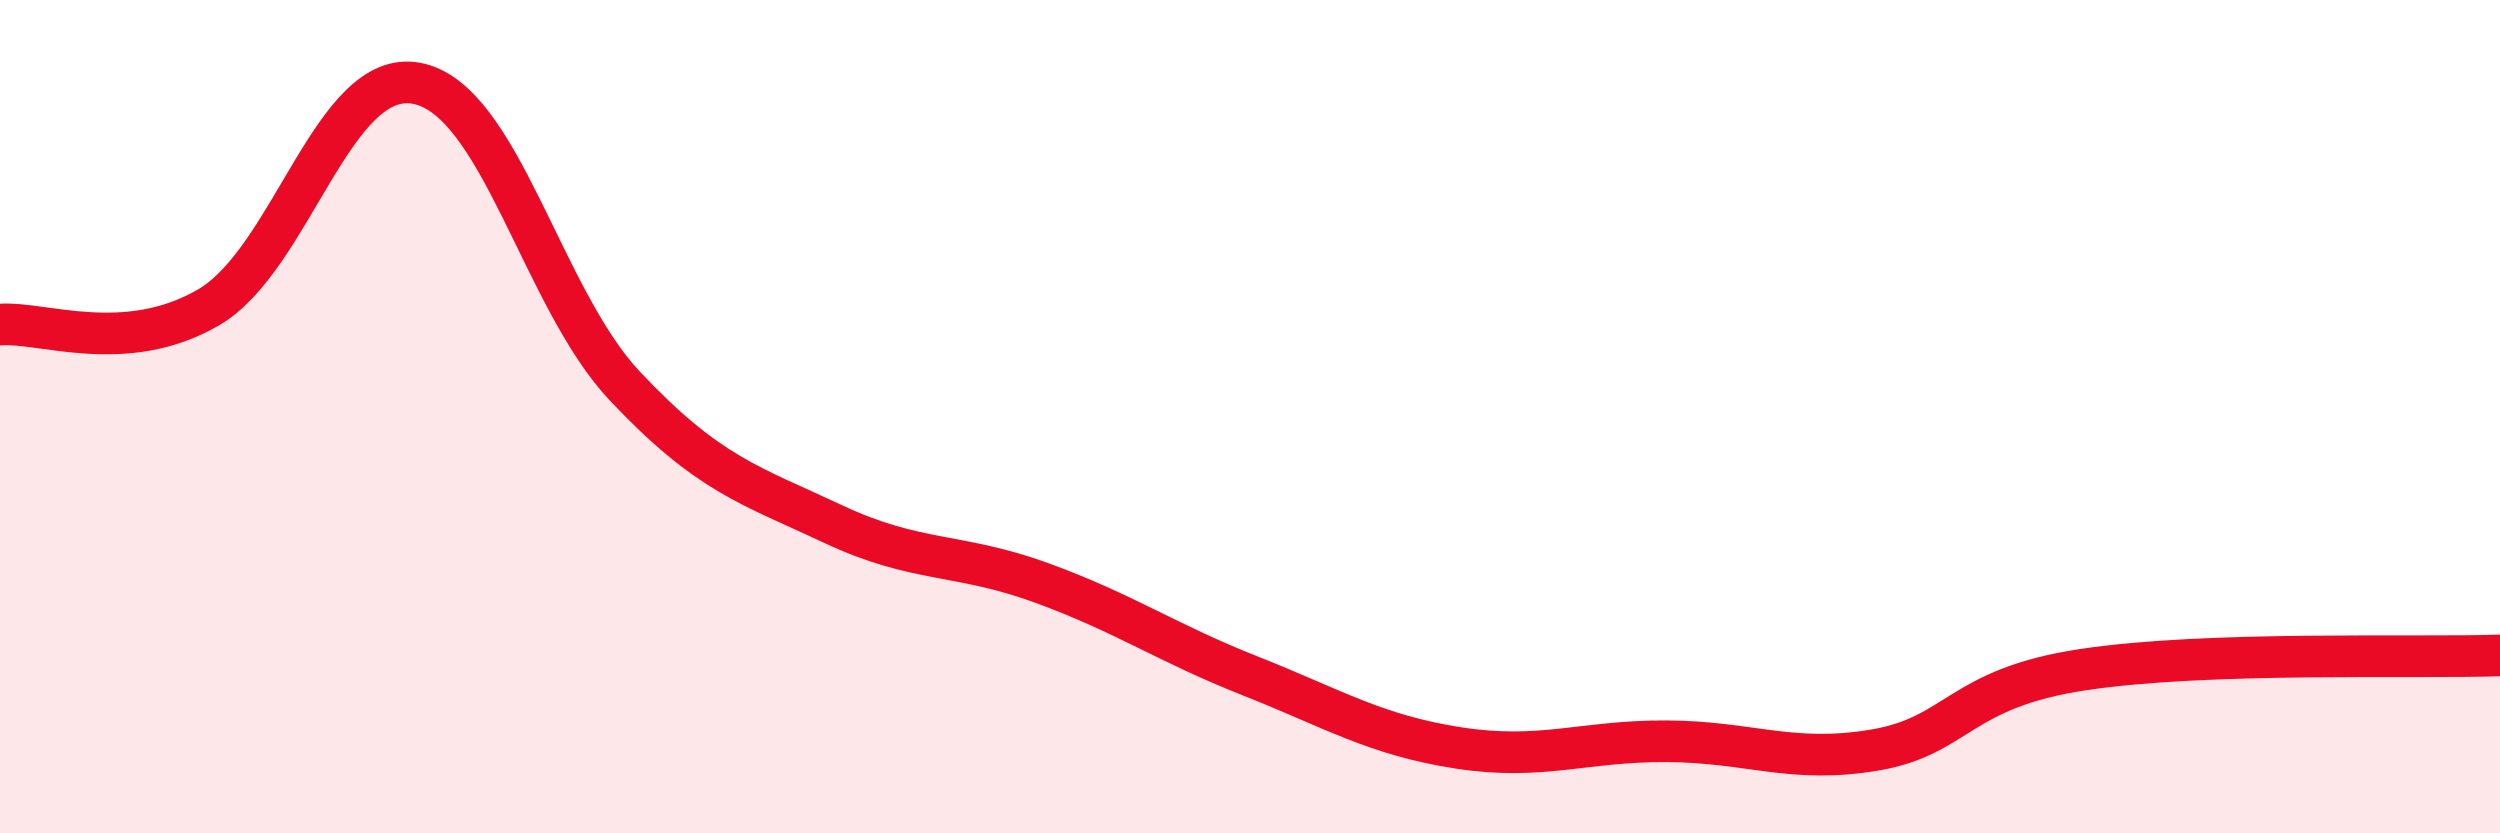 
    <svg width="60" height="20" viewBox="0 0 60 20" xmlns="http://www.w3.org/2000/svg">
      <path
        d="M 0,7.79 C 1,7.71 3,8.54 5,7.38 C 7,6.22 8,1.62 10,2 C 12,2.38 13,7.15 15,9.27 C 17,11.39 18,11.64 20,12.58 C 22,13.52 23,13.26 25,13.99 C 27,14.72 28,15.43 30,16.22 C 32,17.01 33,17.64 35,17.95 C 37,18.26 38,17.78 40,17.79 C 42,17.8 43,18.34 45,18 C 47,17.66 47,16.52 50,16.07 C 53,15.62 58,15.8 60,15.73L60 20L0 20Z"
        fill="#EB0A25"
        opacity="0.1"
        stroke-linecap="round"
        stroke-linejoin="round"
      />
      <path
        d="M 0,7.79 C 1,7.71 3,8.54 5,7.38 C 7,6.22 8,1.62 10,2 C 12,2.38 13,7.15 15,9.27 C 17,11.39 18,11.64 20,12.58 C 22,13.52 23,13.26 25,13.99 C 27,14.72 28,15.43 30,16.22 C 32,17.01 33,17.64 35,17.95 C 37,18.26 38,17.78 40,17.79 C 42,17.8 43,18.34 45,18 C 47,17.66 47,16.52 50,16.07 C 53,15.62 58,15.8 60,15.73"
        stroke="#EB0A25"
        stroke-width="1"
        fill="none"
        stroke-linecap="round"
        stroke-linejoin="round"
      />
    </svg>
  